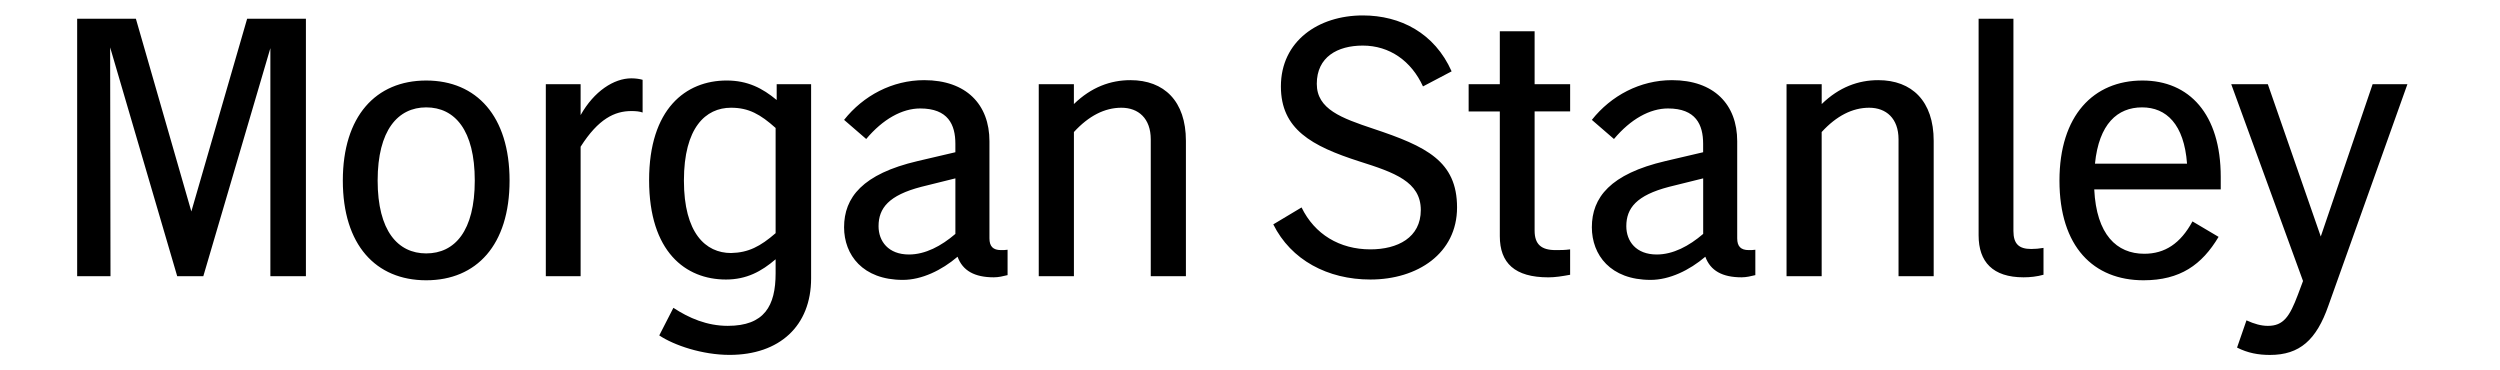 <?xml version="1.0" encoding="UTF-8"?>
<svg xmlns="http://www.w3.org/2000/svg" width="162" height="24" viewBox="0 0 162 24" fill="none">
  <path d="M5 17.898H7.16L7.137 3.072L11.483 17.898H13.175L17.52 3.12V17.898H19.823V1.213H16.015L12.399 13.703L8.805 1.213H5V17.898ZM27.618 5.218C24.353 5.218 22.215 7.53 22.215 11.702C22.215 15.873 24.353 18.162 27.618 18.162C30.883 18.162 33.02 15.873 33.02 11.702C33.02 7.53 30.883 5.218 27.618 5.218ZM24.471 11.701C24.471 8.435 25.786 6.958 27.618 6.958C29.474 6.958 30.765 8.435 30.765 11.701C30.765 14.967 29.472 16.421 27.618 16.421C25.786 16.421 24.471 14.967 24.471 11.701ZM35.369 17.898H37.624V9.507C38.775 7.696 39.833 7.196 40.912 7.196C41.195 7.196 41.453 7.219 41.641 7.291V5.171C41.476 5.123 41.217 5.076 40.912 5.076C39.784 5.076 38.493 5.91 37.624 7.459V5.456H35.369V17.898ZM47.041 18.113C48.381 18.113 49.343 17.588 50.26 16.801V17.706C50.26 19.828 49.531 21.115 47.159 21.115C45.82 21.115 44.647 20.615 43.636 19.947L42.72 21.735C43.683 22.379 45.515 22.997 47.276 22.997C50.518 22.997 52.56 21.115 52.56 18.039V5.456H50.329V6.481C49.413 5.718 48.45 5.217 47.088 5.217C44.434 5.217 42.062 7.053 42.062 11.676C42.062 16.326 44.435 18.113 47.041 18.113ZM44.318 11.701C44.318 8.268 45.726 6.981 47.371 6.981C48.521 6.981 49.274 7.41 50.26 8.292V15.109C49.272 15.967 48.498 16.373 47.371 16.396C45.726 16.396 44.318 15.109 44.318 11.701ZM58.504 18.137C59.725 18.137 61.017 17.518 62.05 16.636C62.378 17.542 63.153 17.97 64.399 17.97C64.704 17.97 65.009 17.898 65.291 17.828V16.183C65.15 16.206 65.008 16.206 64.867 16.206C64.35 16.206 64.116 15.968 64.116 15.444V9.151C64.116 6.768 62.612 5.194 59.888 5.194C57.822 5.194 55.943 6.196 54.697 7.768L56.13 9.007C57.211 7.72 58.455 7.028 59.63 7.028C61.439 7.028 61.908 8.078 61.908 9.317V9.865L59.465 10.437C55.895 11.271 54.696 12.796 54.696 14.727C54.699 16.516 55.898 18.137 58.504 18.137ZM56.93 14.657C56.93 13.489 57.588 12.655 59.702 12.106L61.909 11.558V15.157C60.993 15.944 59.959 16.491 58.903 16.491C57.565 16.493 56.93 15.634 56.93 14.657ZM67.311 17.898H69.59V8.555C70.552 7.506 71.586 6.981 72.665 6.981C73.769 6.981 74.569 7.673 74.569 9.03V17.896H76.847V9.127C76.847 6.553 75.438 5.194 73.252 5.194C71.96 5.194 70.716 5.646 69.588 6.743V5.456H67.311V17.898ZM88.803 18.113C91.856 18.113 94.417 16.421 94.417 13.442C94.417 10.438 92.42 9.484 88.992 8.342C86.926 7.651 85.328 7.078 85.328 5.433C85.328 3.694 86.667 2.954 88.31 2.954C90.049 2.954 91.457 3.956 92.21 5.6L94.065 4.623C92.961 2.144 90.753 1 88.31 1C85.422 1 83.002 2.669 83.002 5.6C83.002 8.366 84.974 9.461 88.099 10.463C90.354 11.178 92.068 11.774 92.068 13.609C92.068 15.396 90.566 16.159 88.803 16.159C86.806 16.159 85.186 15.181 84.341 13.442L82.509 14.539C83.659 16.85 86.031 18.113 88.803 18.113ZM100.805 16.206C99.865 16.206 99.443 15.824 99.443 14.944V7.22H101.745V5.456H99.443V2.025H97.188V5.458H95.168V7.222H97.188V15.303C97.188 17.042 98.151 17.972 100.335 17.972C100.781 17.972 101.227 17.9 101.744 17.805V16.159C101.369 16.206 101.181 16.206 100.805 16.206ZM106.959 18.137C108.18 18.137 109.471 17.518 110.505 16.636C110.834 17.542 111.608 17.97 112.854 17.97C113.159 17.97 113.464 17.898 113.746 17.828V16.183C113.605 16.206 113.463 16.206 113.322 16.206C112.805 16.206 112.571 15.968 112.571 15.444V9.151C112.571 6.768 111.069 5.194 108.343 5.194C106.277 5.194 104.398 6.196 103.152 7.768L104.585 9.007C105.666 7.72 106.91 7.028 108.085 7.028C109.894 7.028 110.363 8.078 110.363 9.317V9.865L107.92 10.437C104.35 11.271 103.152 12.796 103.152 14.727C103.154 16.516 104.351 18.137 106.959 18.137ZM105.385 14.657C105.385 13.489 106.043 12.655 108.157 12.106L110.366 11.558V15.157C109.45 15.944 108.416 16.491 107.359 16.491C106.018 16.493 105.385 15.634 105.385 14.657ZM115.766 17.898H118.044V8.555C119.007 7.506 120.041 6.981 121.122 6.981C122.225 6.981 123.025 7.673 123.025 9.03V17.896H125.303V9.127C125.303 6.553 123.894 5.194 121.71 5.194C120.418 5.194 119.174 5.646 118.046 6.743V5.456H115.768V17.898H115.766ZM131.62 16.134C130.822 16.134 130.47 15.8 130.47 14.967V1.213H128.214V15.252C128.214 16.968 129.13 17.97 131.127 17.97C131.55 17.97 131.996 17.923 132.419 17.803V16.064C132.137 16.111 131.878 16.134 131.62 16.134ZM143.764 15.349L142.072 14.347C141.297 15.777 140.287 16.444 138.948 16.444C137.163 16.444 135.848 15.204 135.707 12.273H143.904V11.463C143.904 7.387 141.861 5.218 138.832 5.218C135.66 5.218 133.453 7.482 133.453 11.702C133.453 15.993 135.662 18.162 138.903 18.162C141.274 18.16 142.683 17.16 143.764 15.349ZM138.807 6.958C140.381 6.958 141.531 8.055 141.72 10.604H135.754C136.012 8.03 137.21 6.958 138.807 6.958ZM146.958 21.116C146.535 21.116 146.089 20.997 145.572 20.759L144.961 22.523C145.665 22.88 146.347 23 147.098 23C149.024 23 150.105 22.023 150.88 19.806L156 5.458H153.745L150.386 15.326L146.956 5.458H144.585L149.236 18.209L148.906 19.091C148.367 20.521 147.967 21.116 146.958 21.116Z" fill="black"></path>
</svg>
